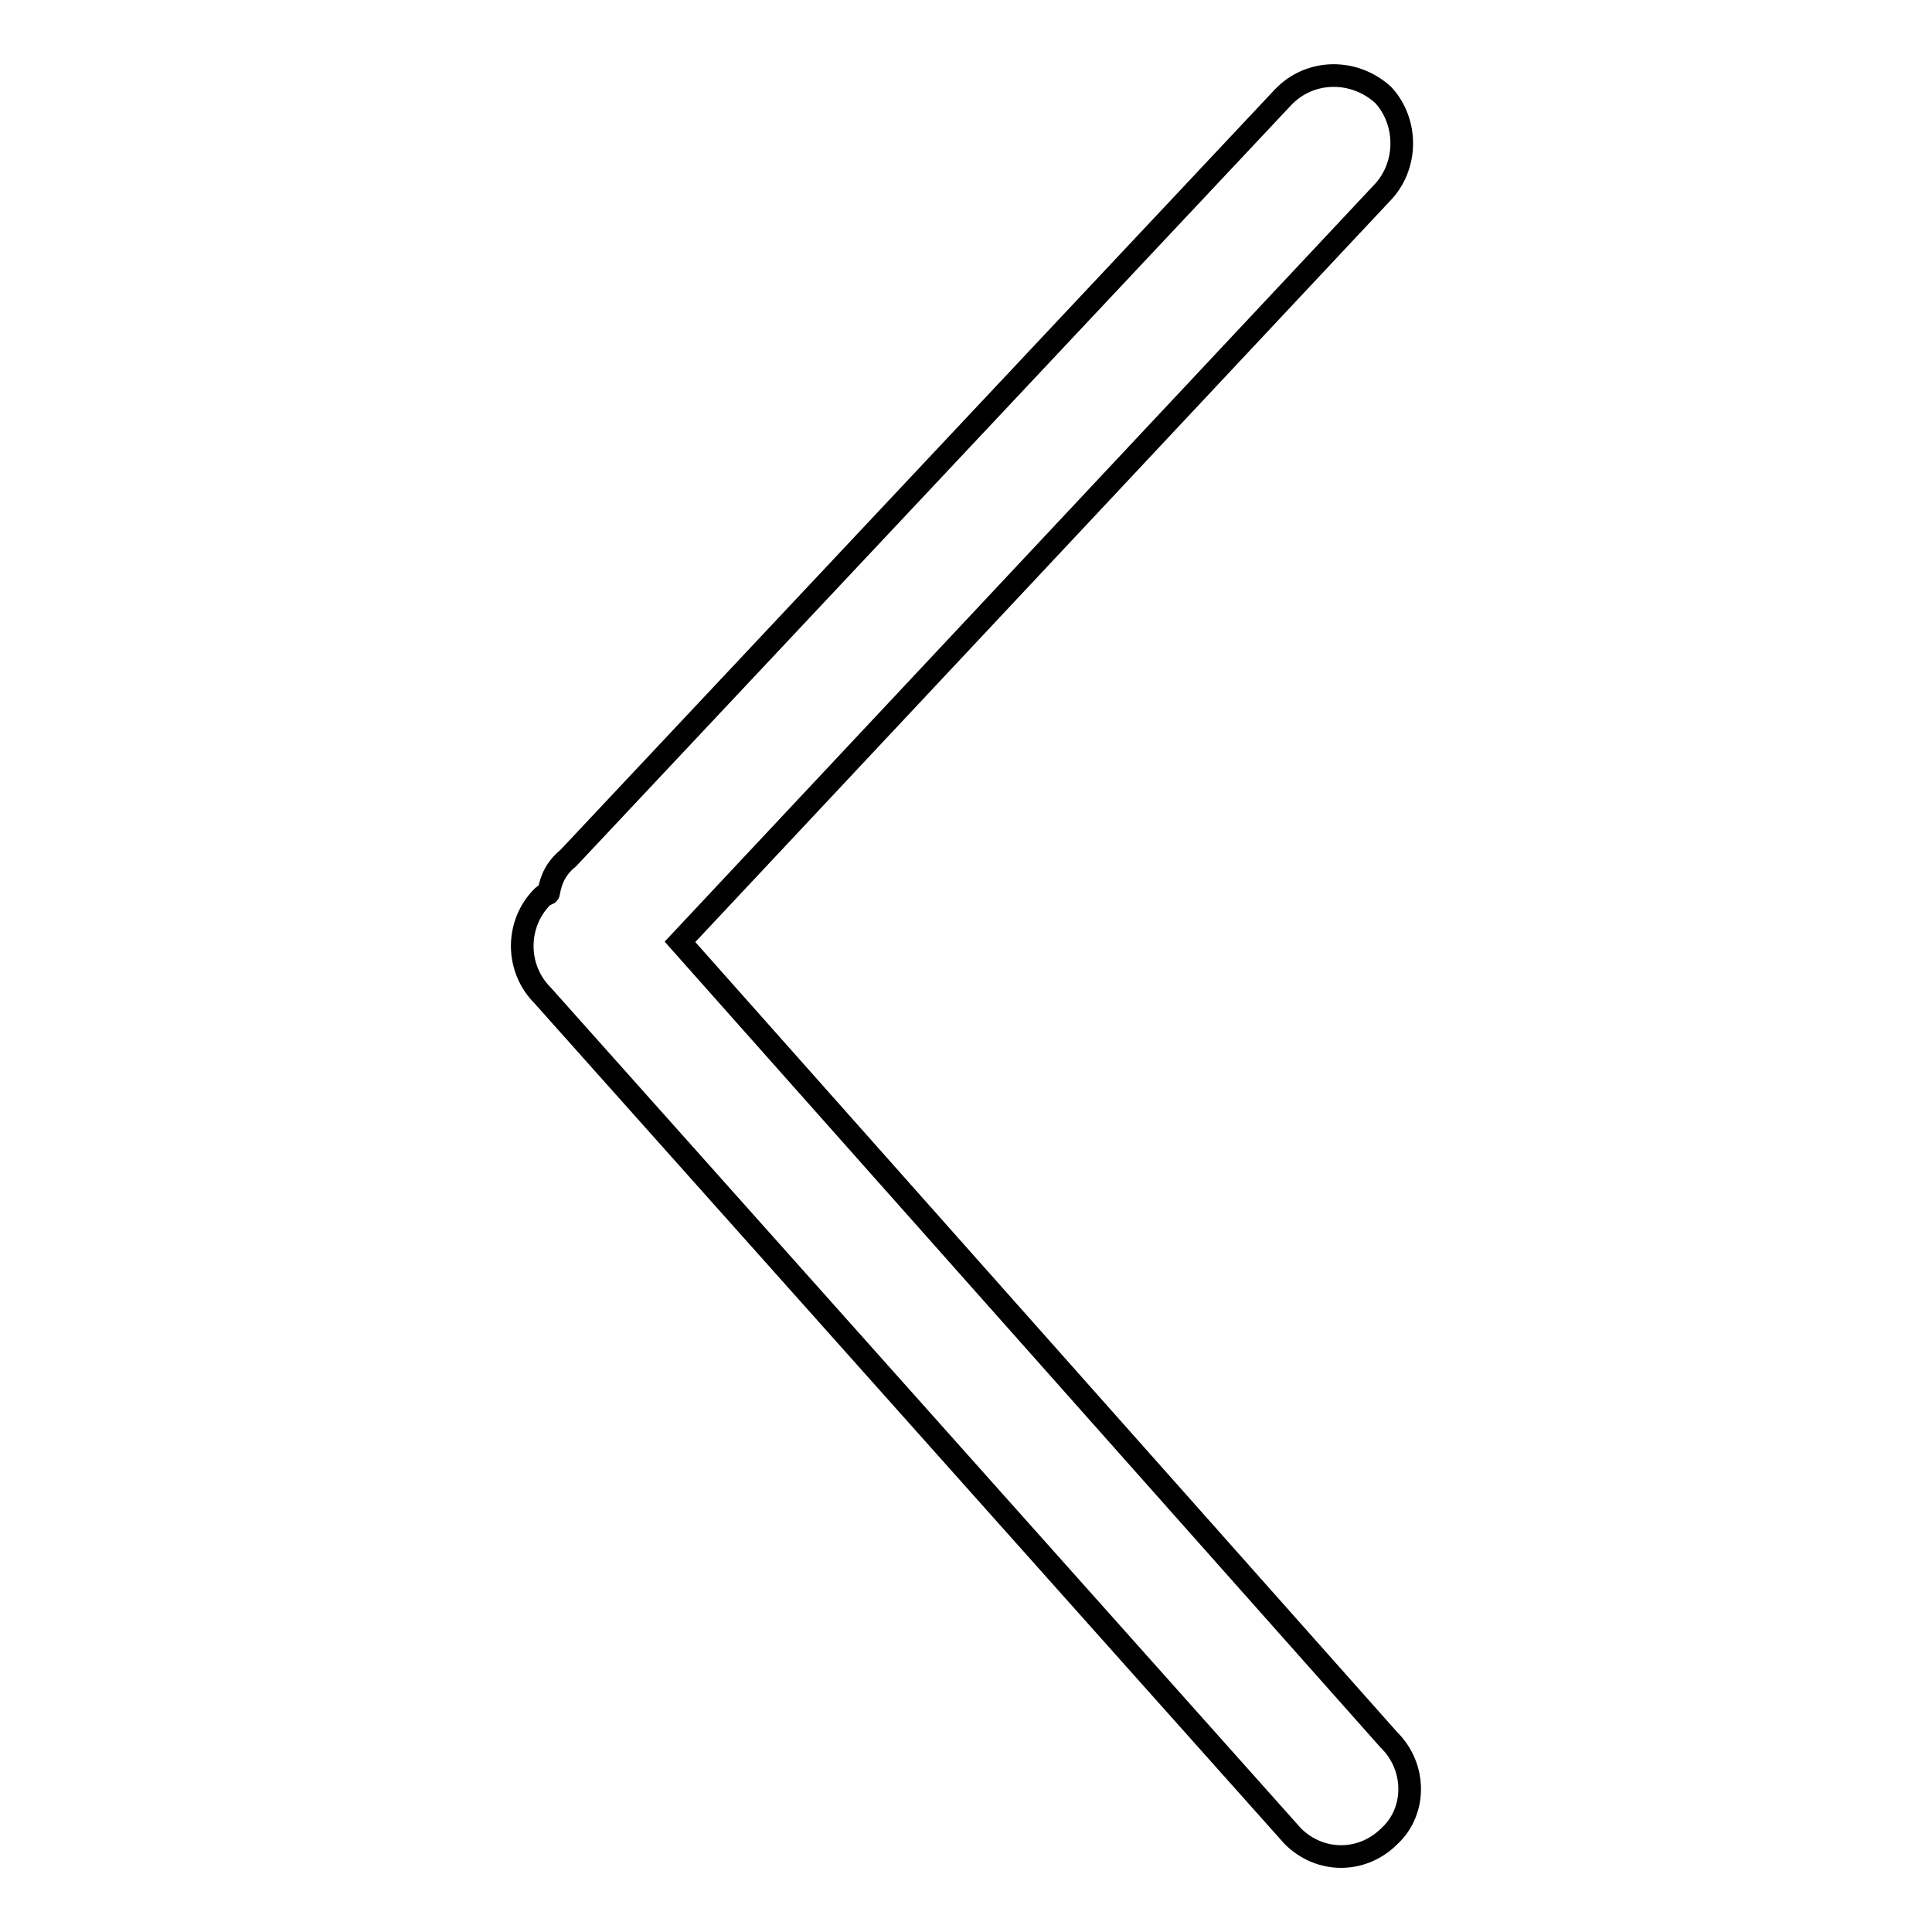 <?xml version="1.0" encoding="utf-8"?>
<!-- Svg Vector Icons : http://www.onlinewebfonts.com/icon -->
<!DOCTYPE svg PUBLIC "-//W3C//DTD SVG 1.1//EN" "http://www.w3.org/Graphics/SVG/1.1/DTD/svg11.dtd">
<svg version="1.1" xmlns="http://www.w3.org/2000/svg" xmlns:xlink="http://www.w3.org/1999/xlink" x="0px" y="0px" viewBox="0 0 256 256" enable-background="new 0 0 256 256" xml:space="preserve">
<g><g><path stroke-width="3" fill-opacity="0" stroke="#000000"  d="M184.1,243.3c-3.6,3.6-9.2,3.6-12.8,0L71.9,131.9c-3.6-3.6-3.6-9.5,0-13.1c0.3-0.3,0.8-0.3,0.8-0.5c0.3-1.8,1-3.3,2.6-4.6L170,12.9c3.6-3.8,9.5-3.8,13.3-0.3c3.3,3.6,3.3,9.5-0.3,13.1l-92.9,99.1l93.9,105.7C187.7,234.1,187.7,240,184.1,243.3z"/></g></g>
</svg>